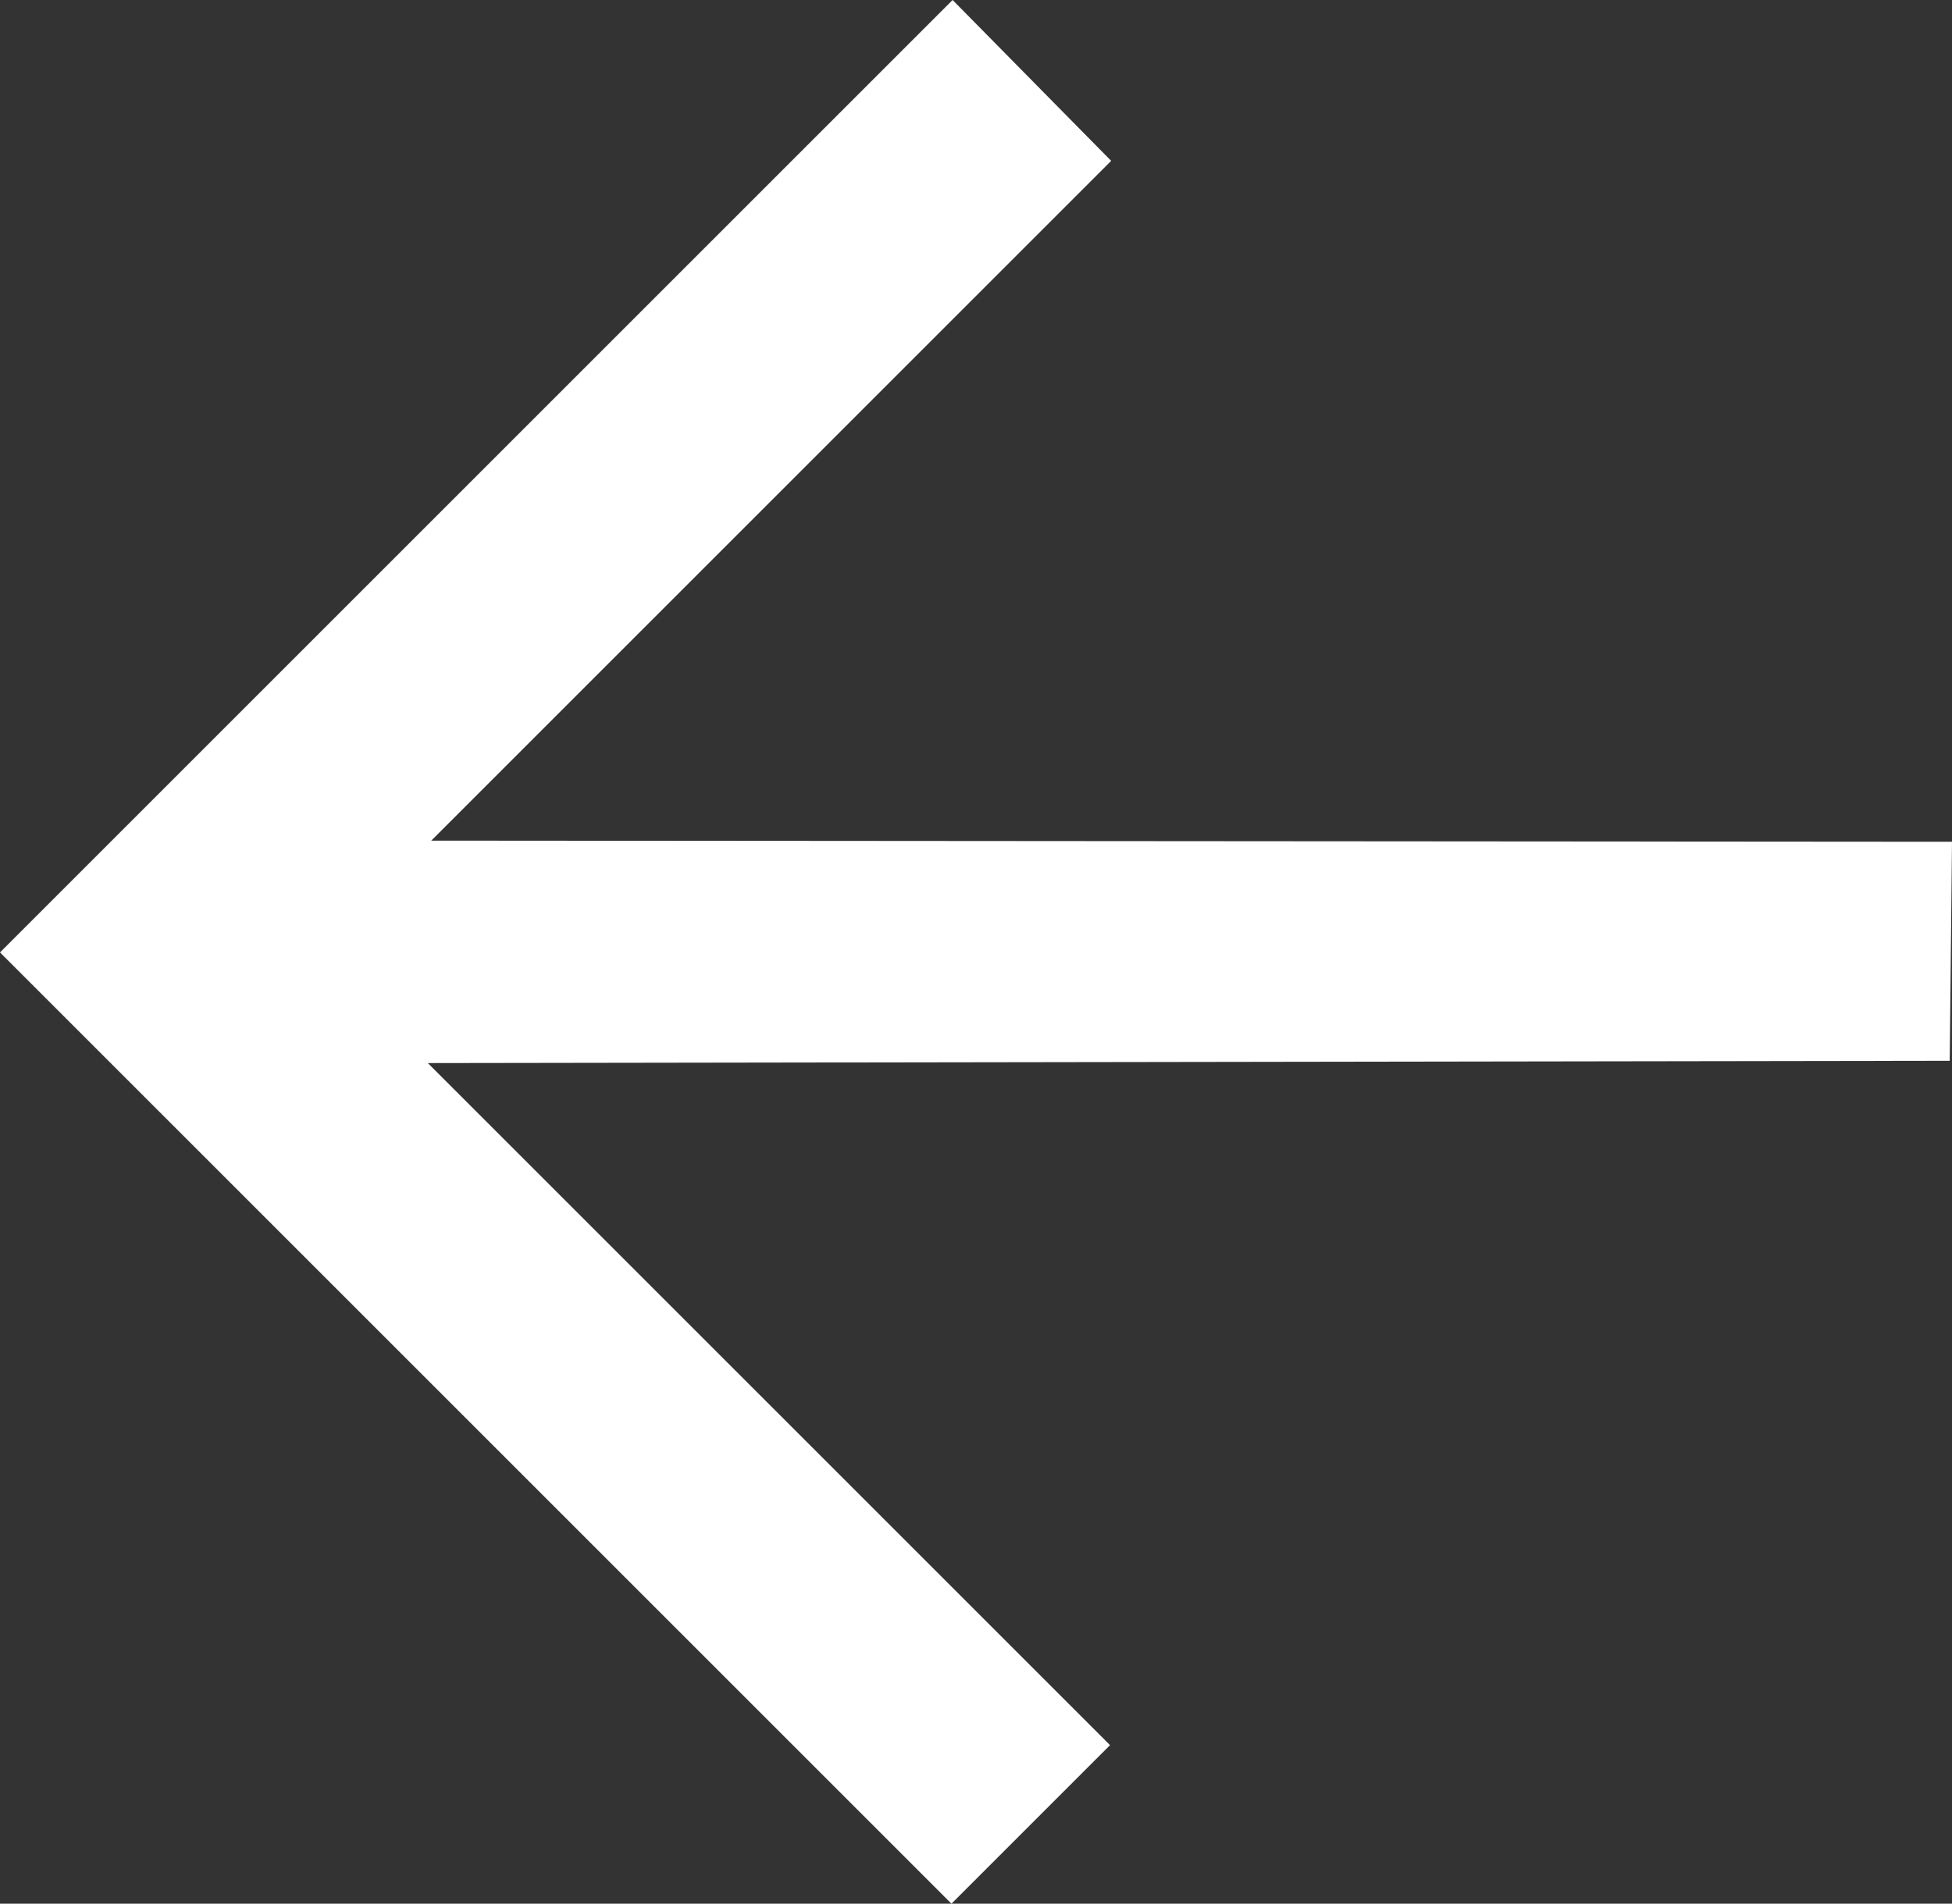 <?xml version="1.0" encoding="UTF-8"?>
<svg id="Layer_2" data-name="Layer 2" xmlns="http://www.w3.org/2000/svg" viewBox="0 0 443.94 433.04">
  <rect x="0" y="0" width="443.94" height="433.04" fill="#333333" stroke="none"/>
  <defs>
    <style>
      .cls-1 {
        fill: #fff;
      }
    </style>
  </defs>
  <g id="Layer_2-2" data-name="Layer 2">
    <g id="Layer_1-2" data-name="Layer 1-2">
      <polygon class="cls-1" points="216.39 433.04 252.45 396.97 97.3 241.82 443.42 241.3 443.94 191.48 98.08 191.22 252.71 36.59 216.65 0 0 216.65 216.39 433.04"/>
    </g>
  </g>
</svg>